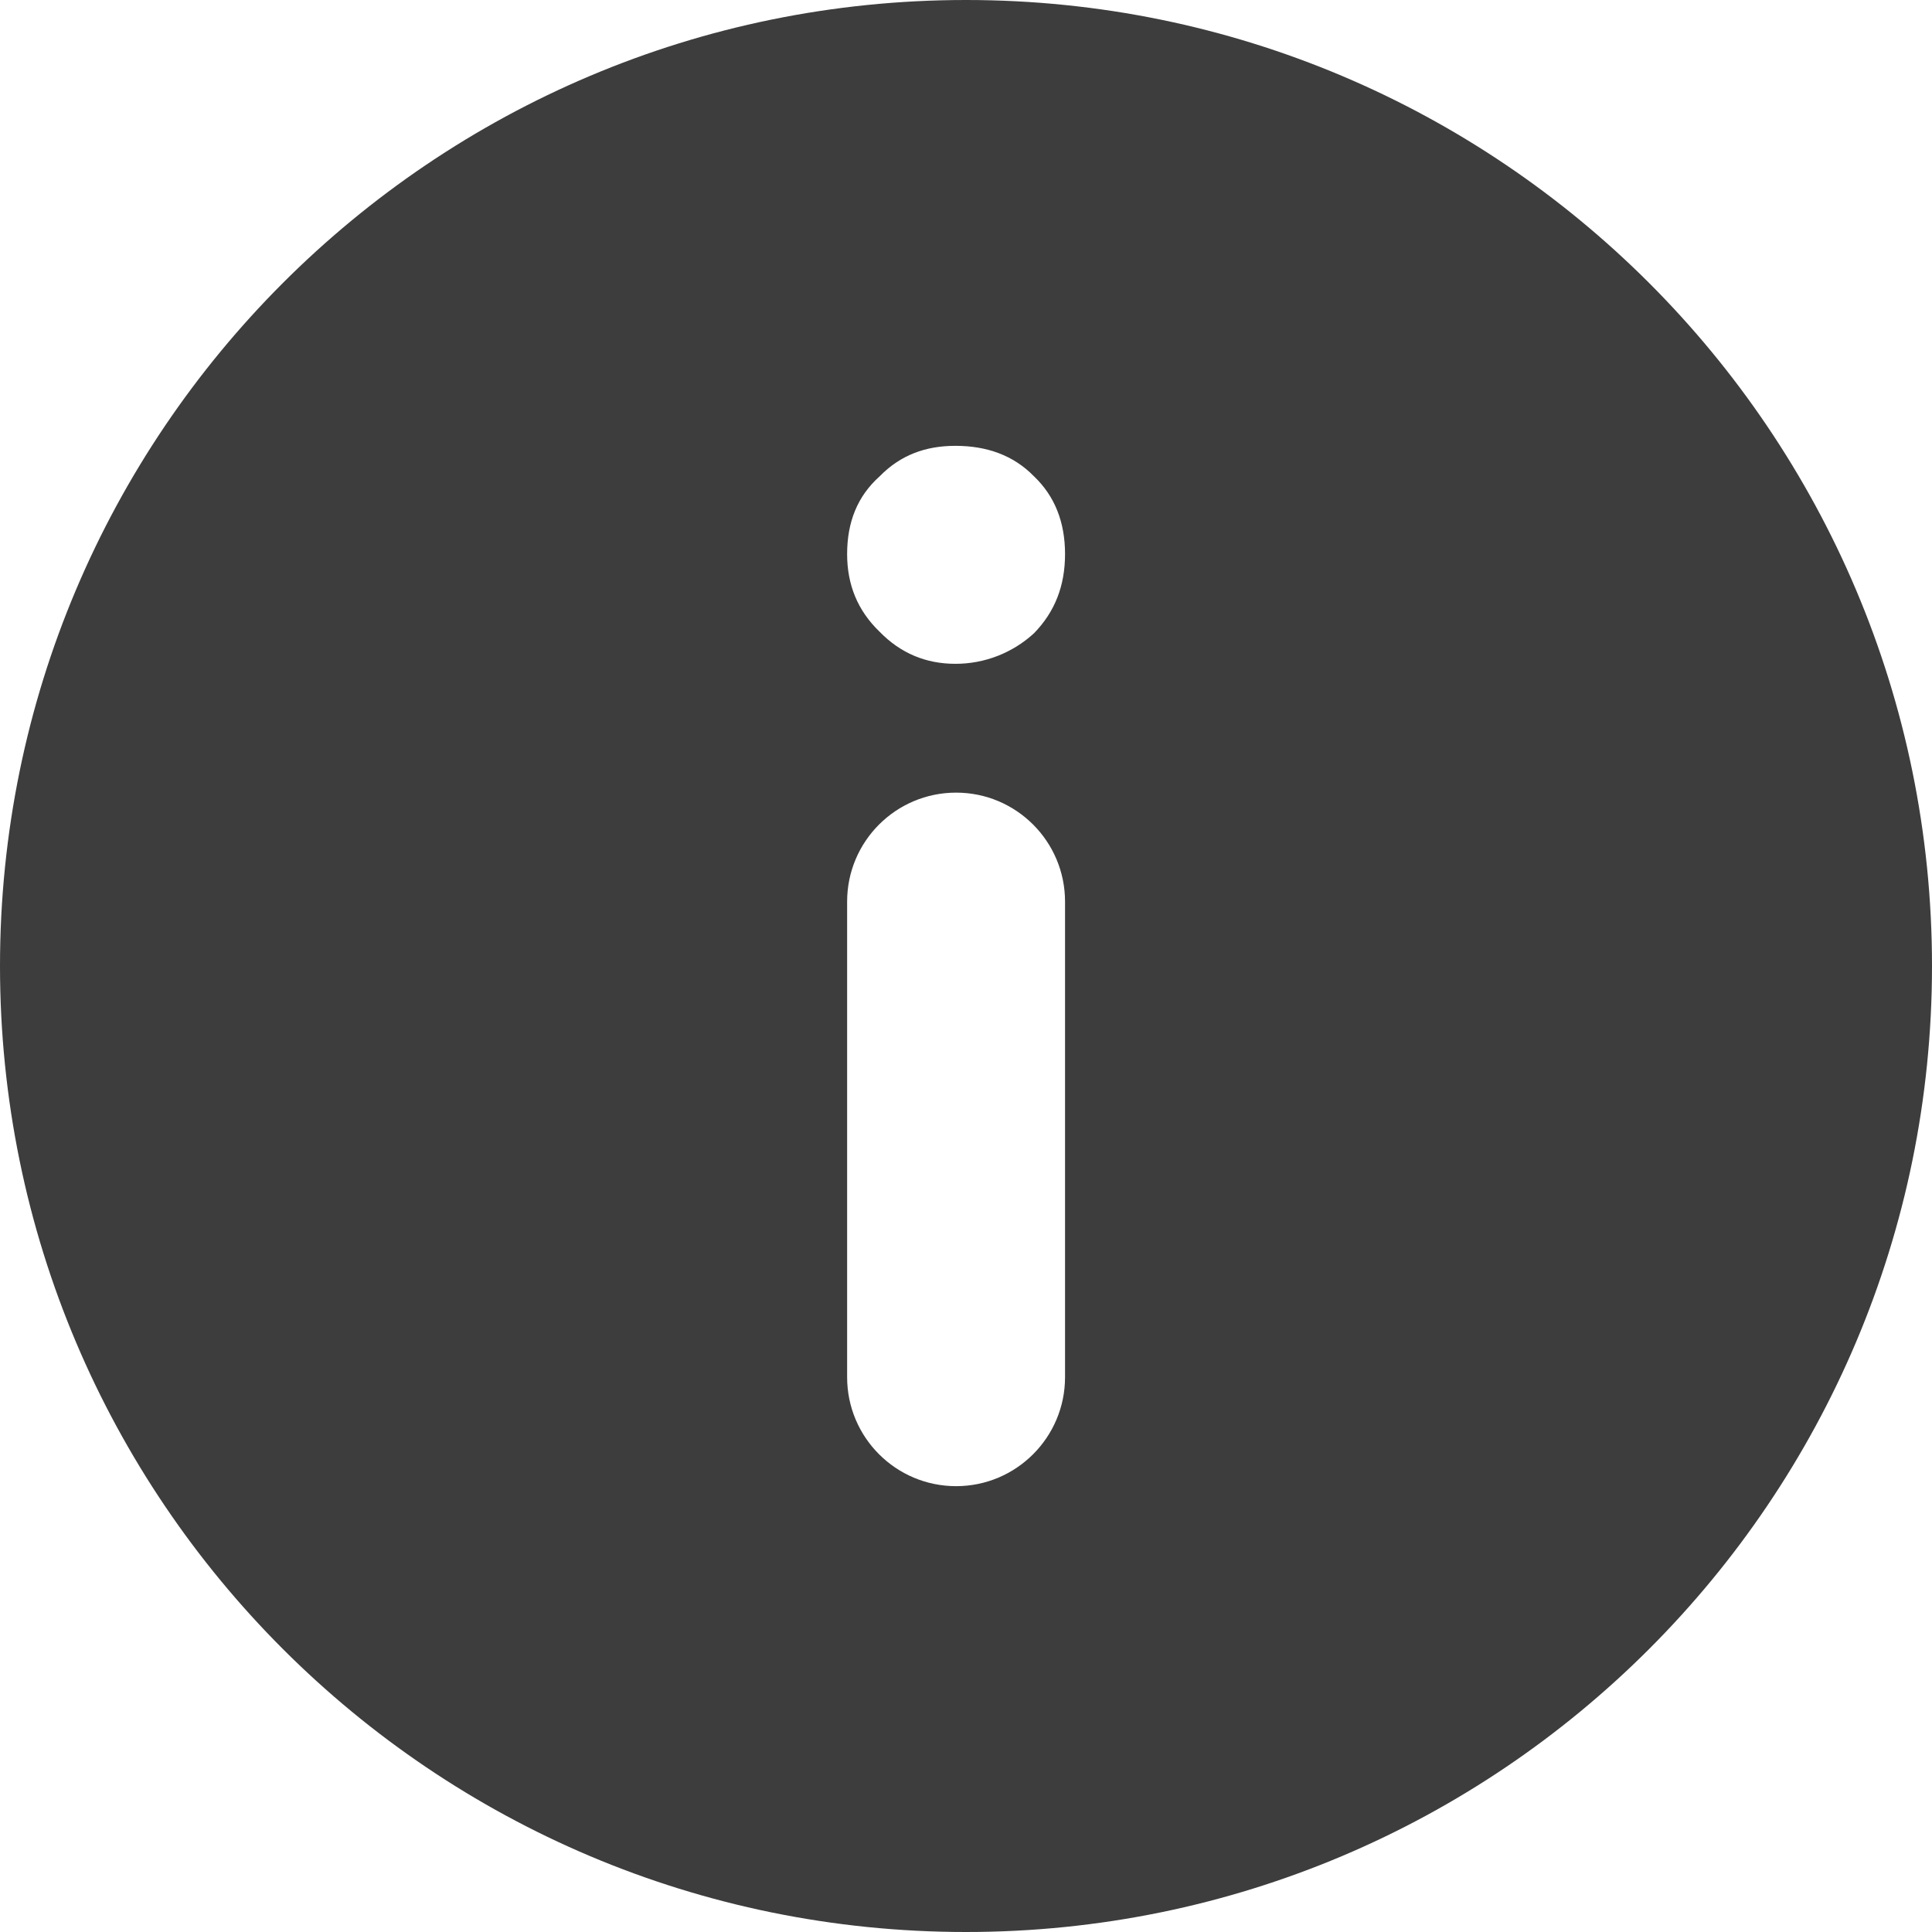 <svg xmlns="http://www.w3.org/2000/svg" xmlns:xlink="http://www.w3.org/1999/xlink" fill="none" version="1.1" width="34" height="34" viewBox="0 0 34 34"><g><path d="M17,34C7.611,34,0,26.389,0,17C0,7.611,7.611,0,17,0C26.389,0,34,7.611,34,17C34,26.389,26.389,34,17,34ZM14.908,15.867L14.908,24.236C14.908,25.295,15.766,26.154,16.826,26.154C17.884,26.154,18.743,25.295,18.743,24.236L18.743,15.867C18.743,14.808,17.884,13.949,16.826,13.949C15.766,13.949,14.908,14.808,14.908,15.867ZM16.812,7.846C16.291,7.846,15.847,8.007,15.481,8.382C15.09,8.731,14.908,9.187,14.908,9.751C14.908,10.287,15.09,10.743,15.481,11.119C15.847,11.494,16.291,11.682,16.813,11.682C17.325,11.683,17.819,11.491,18.196,11.145C18.561,10.77,18.743,10.315,18.743,9.751C18.743,9.188,18.562,8.731,18.196,8.382C17.831,8.008,17.36,7.846,16.813,7.846L16.812,7.846Z" fill="#3D3D3D" fill-opacity="1"/></g></svg>